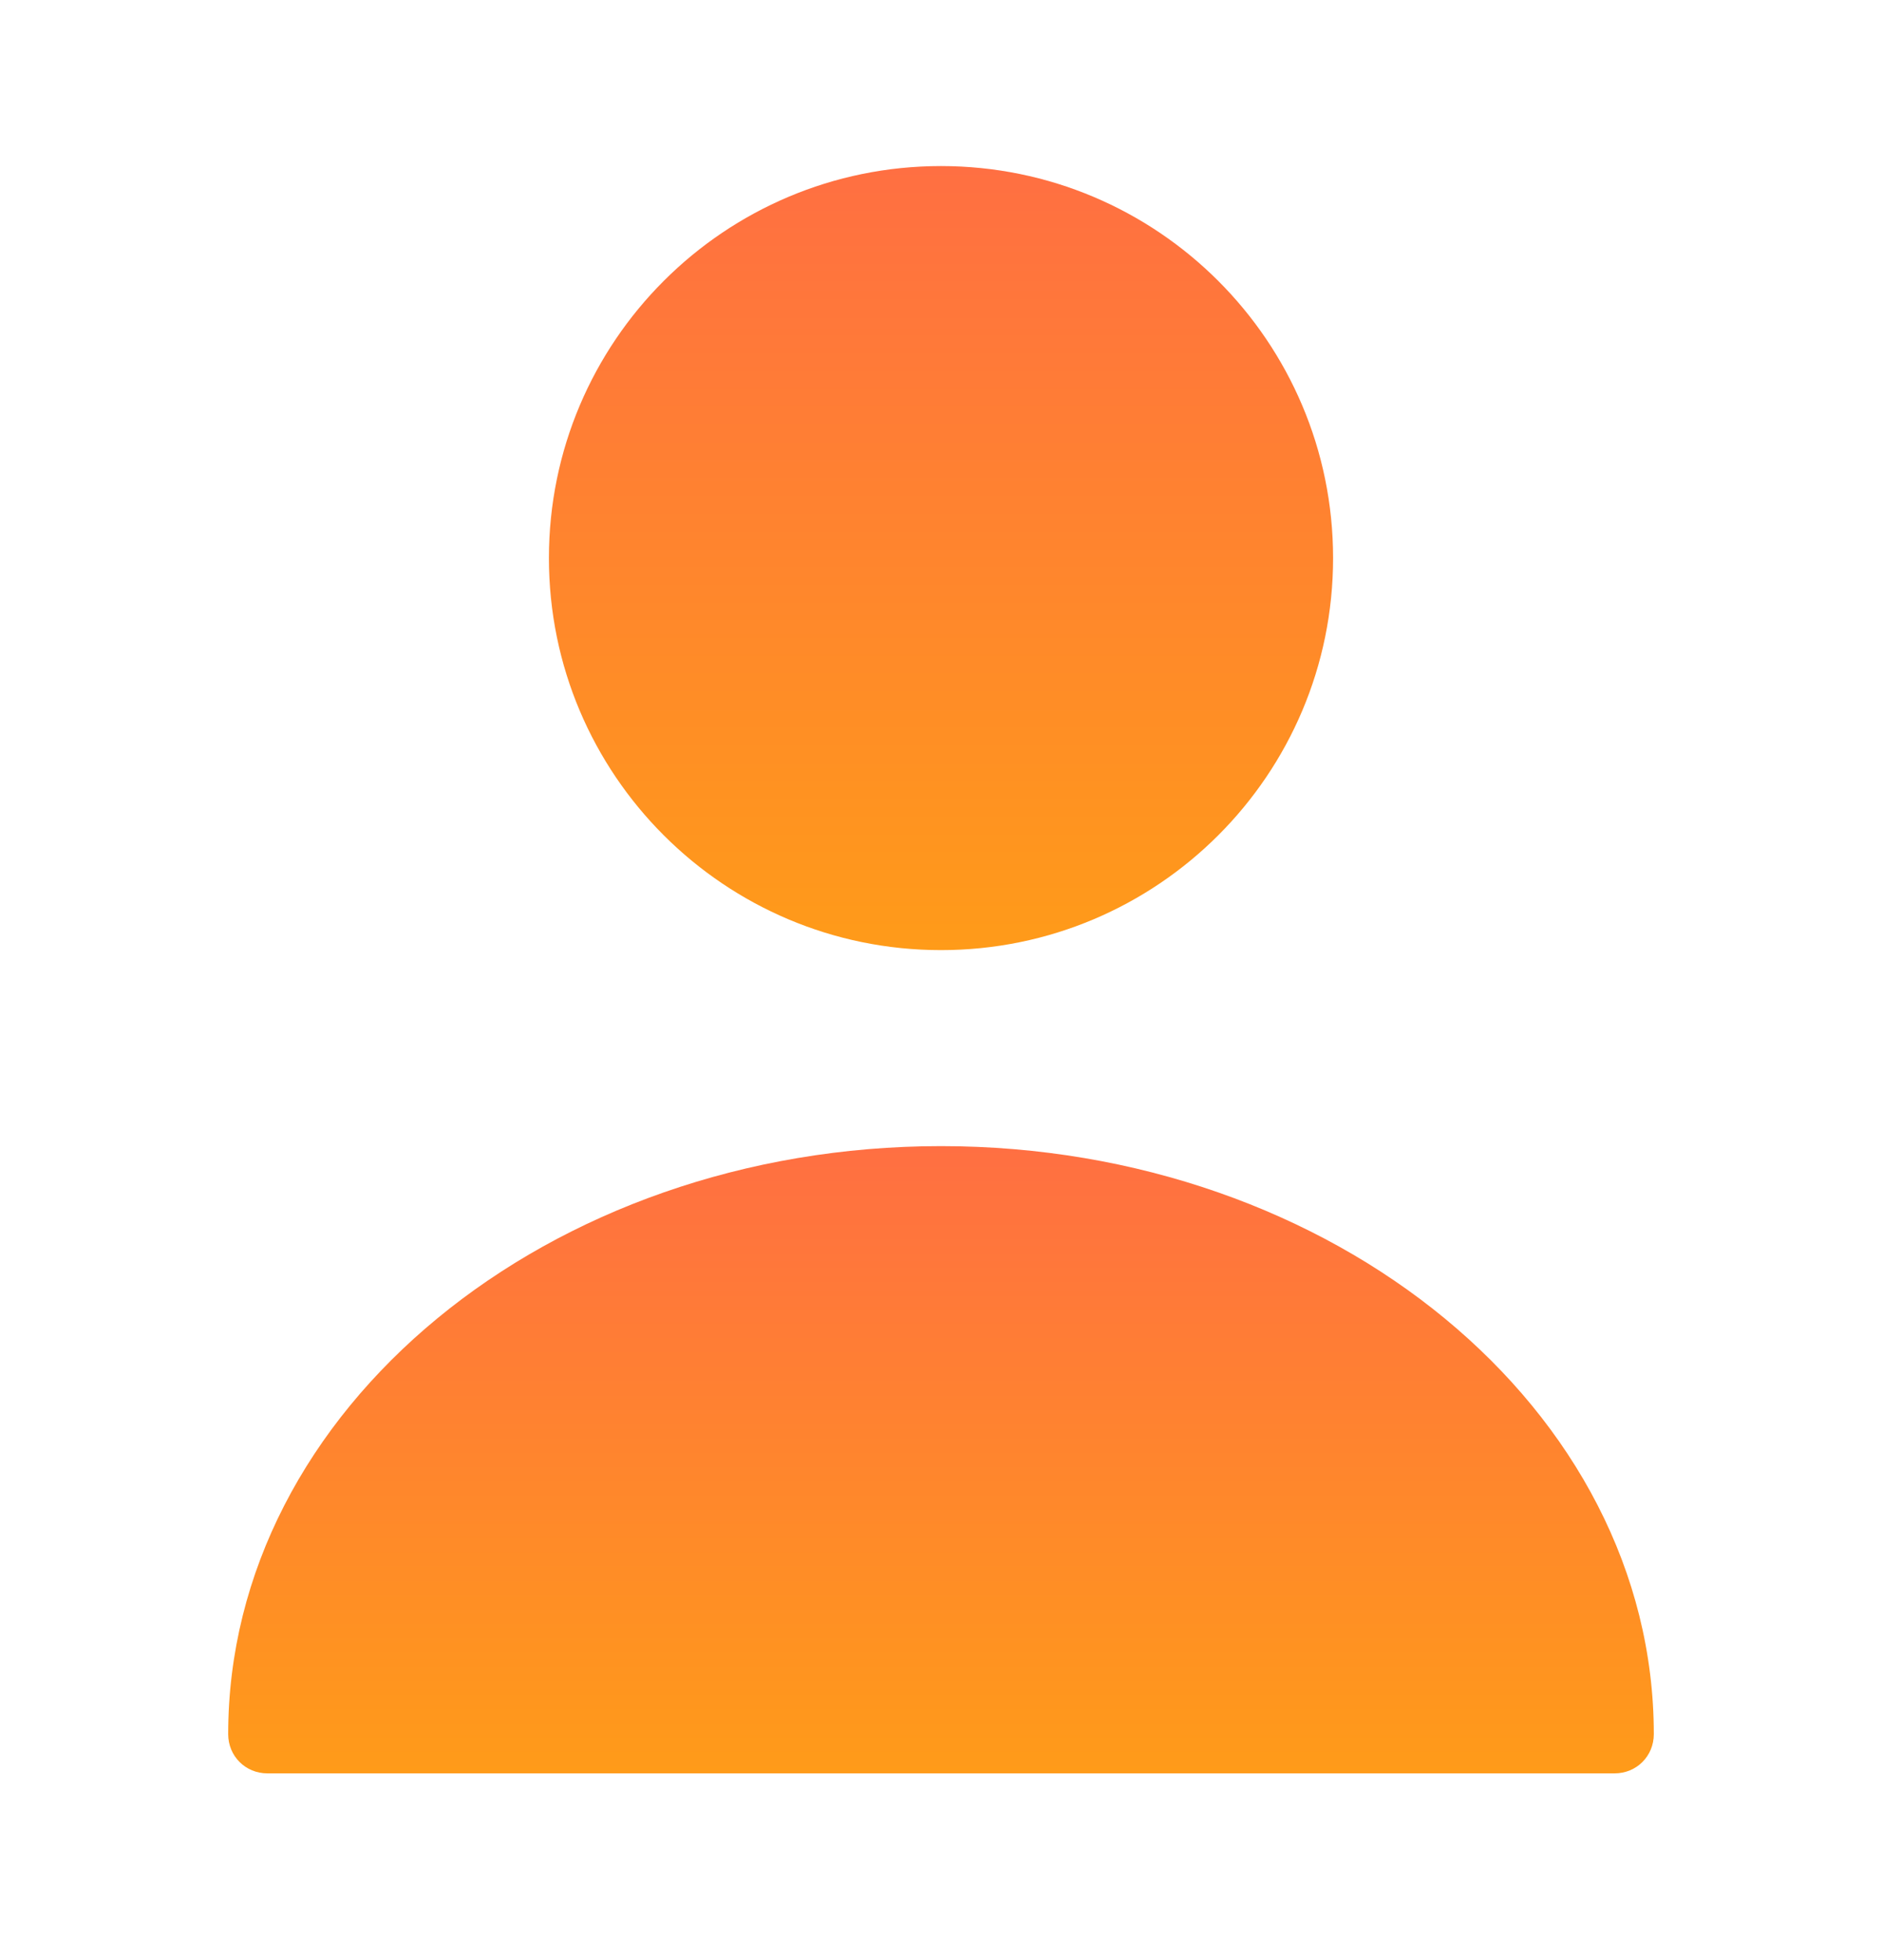 <svg width="24" height="25" viewBox="0 0 24 25" fill="none" xmlns="http://www.w3.org/2000/svg">
<path d="M12 12.118C14.761 12.118 17 9.88 17 7.118C17 4.357 14.761 2.118 12 2.118C9.239 2.118 7 4.357 7 7.118C7 9.88 9.239 12.118 12 12.118Z" fill="url(#paint0_linear_747_2156)"/>
<path d="M12 14.618C6.99 14.618 2.91 17.978 2.91 22.118C2.91 22.398 3.13 22.618 3.41 22.618H20.59C20.87 22.618 21.09 22.398 21.09 22.118C21.09 17.978 17.01 14.618 12 14.618Z" fill="url(#paint1_linear_747_2156)"/>
<defs>
<linearGradient id="paint0_linear_747_2156" x1="12" y1="2.118" x2="12" y2="12.118" gradientUnits="userSpaceOnUse">
<stop stop-color="#FF6F42"/>
<stop offset="1" stop-color="#FF9B19"/>
</linearGradient>
<linearGradient id="paint1_linear_747_2156" x1="12" y1="14.618" x2="12" y2="22.618" gradientUnits="userSpaceOnUse">
<stop stop-color="#FF6F42"/>
<stop offset="1" stop-color="#FF9B19"/>
</linearGradient>
</defs>
</svg>
